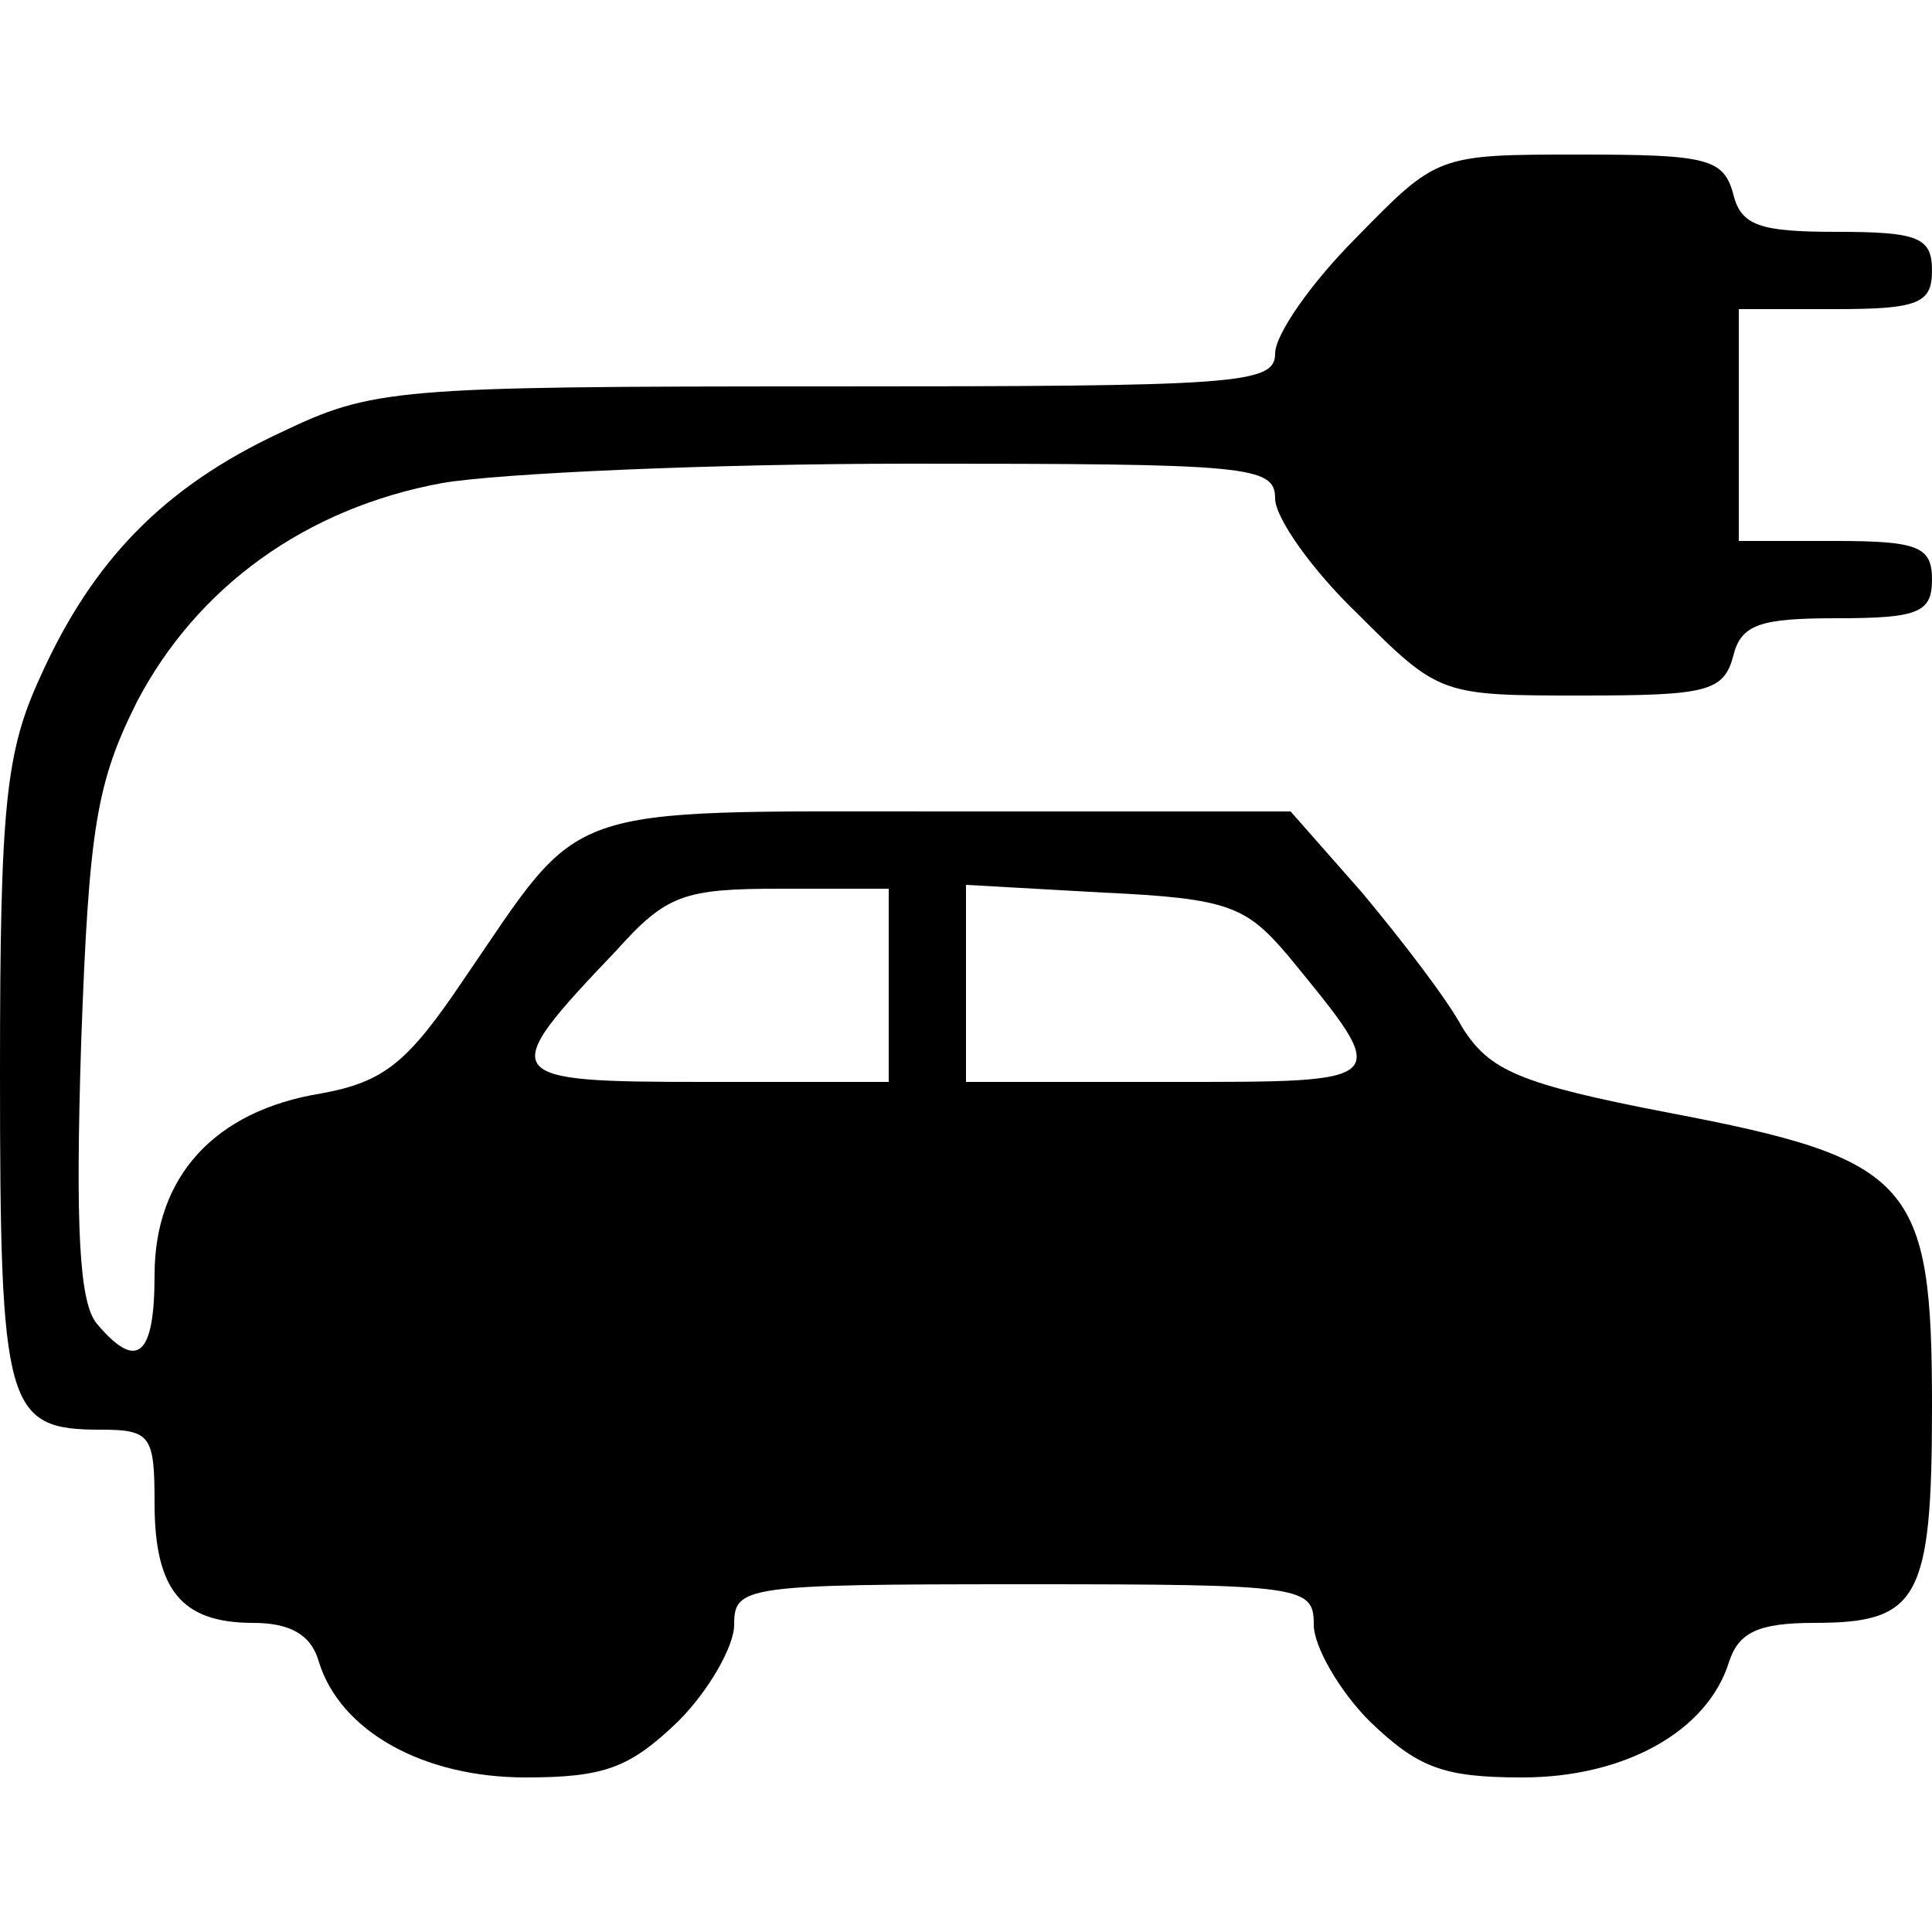 <?xml version="1.0" standalone="no"?>
<!DOCTYPE svg PUBLIC "-//W3C//DTD SVG 20010904//EN"
 "http://www.w3.org/TR/2001/REC-SVG-20010904/DTD/svg10.dtd">
<svg version="1.0" xmlns="http://www.w3.org/2000/svg"
 width="100pt" height="100pt" viewBox="0 0 100 100"
 preserveAspectRatio="xMidYMid meet">
<g transform="translate(0,100) scale(0.1,-0.1)"
fill="#000000" stroke="none">
<path d="M702 877 c-23 -23 -42 -50 -42 -60 0 -16 -20 -17 -232 -17 -224 0
-235 -1 -283 -24 -60 -28 -97 -66 -124 -126 -18 -39 -21 -66 -21 -205 0 -174
3 -185 52 -185 26 0 28 -3 28 -38 0 -45 14 -62 51 -62 19 0 30 -6 34 -20 11
-36 54 -60 107 -60 41 0 54 5 79 29 16 16 29 39 29 50 0 20 5 21 150 21 145 0
150 -1 150 -21 0 -11 13 -34 29 -50 25 -24 38 -29 79 -29 53 0 96 24 107 60 5
15 15 20 44 20 54 0 61 12 61 112 0 116 -10 128 -136 152 -78 15 -93 22 -107
44 -8 15 -32 46 -52 70 l-37 42 -179 0 c-202 0 -186 5 -249 -87 -29 -43 -41
-53 -74 -59 -55 -9 -86 -43 -86 -94 0 -42 -9 -50 -30 -25 -9 11 -11 50 -8 145
4 112 8 135 29 177 31 59 87 100 158 113 29 5 139 10 242 10 175 0 189 -1 189
-18 0 -10 19 -37 43 -60 42 -42 43 -42 116 -42 64 0 73 2 78 20 4 17 14 20 54
20 42 0 49 3 49 20 0 17 -7 20 -50 20 l-50 0 0 60 0 60 50 0 c43 0 50 3 50 20
0 17 -7 20 -49 20 -40 0 -50 3 -54 20 -5 18 -14 20 -79 20 -74 0 -74 0 -116
-43z m-242 -387 l0 -50 -95 0 c-107 0 -109 2 -46 68 26 29 35 32 85 32 l56 0
0 -50z m207 15 c54 -66 55 -65 -62 -65 l-105 0 0 51 0 51 71 -4 c65 -3 74 -7
96 -33z"/>
</g>
</svg>
